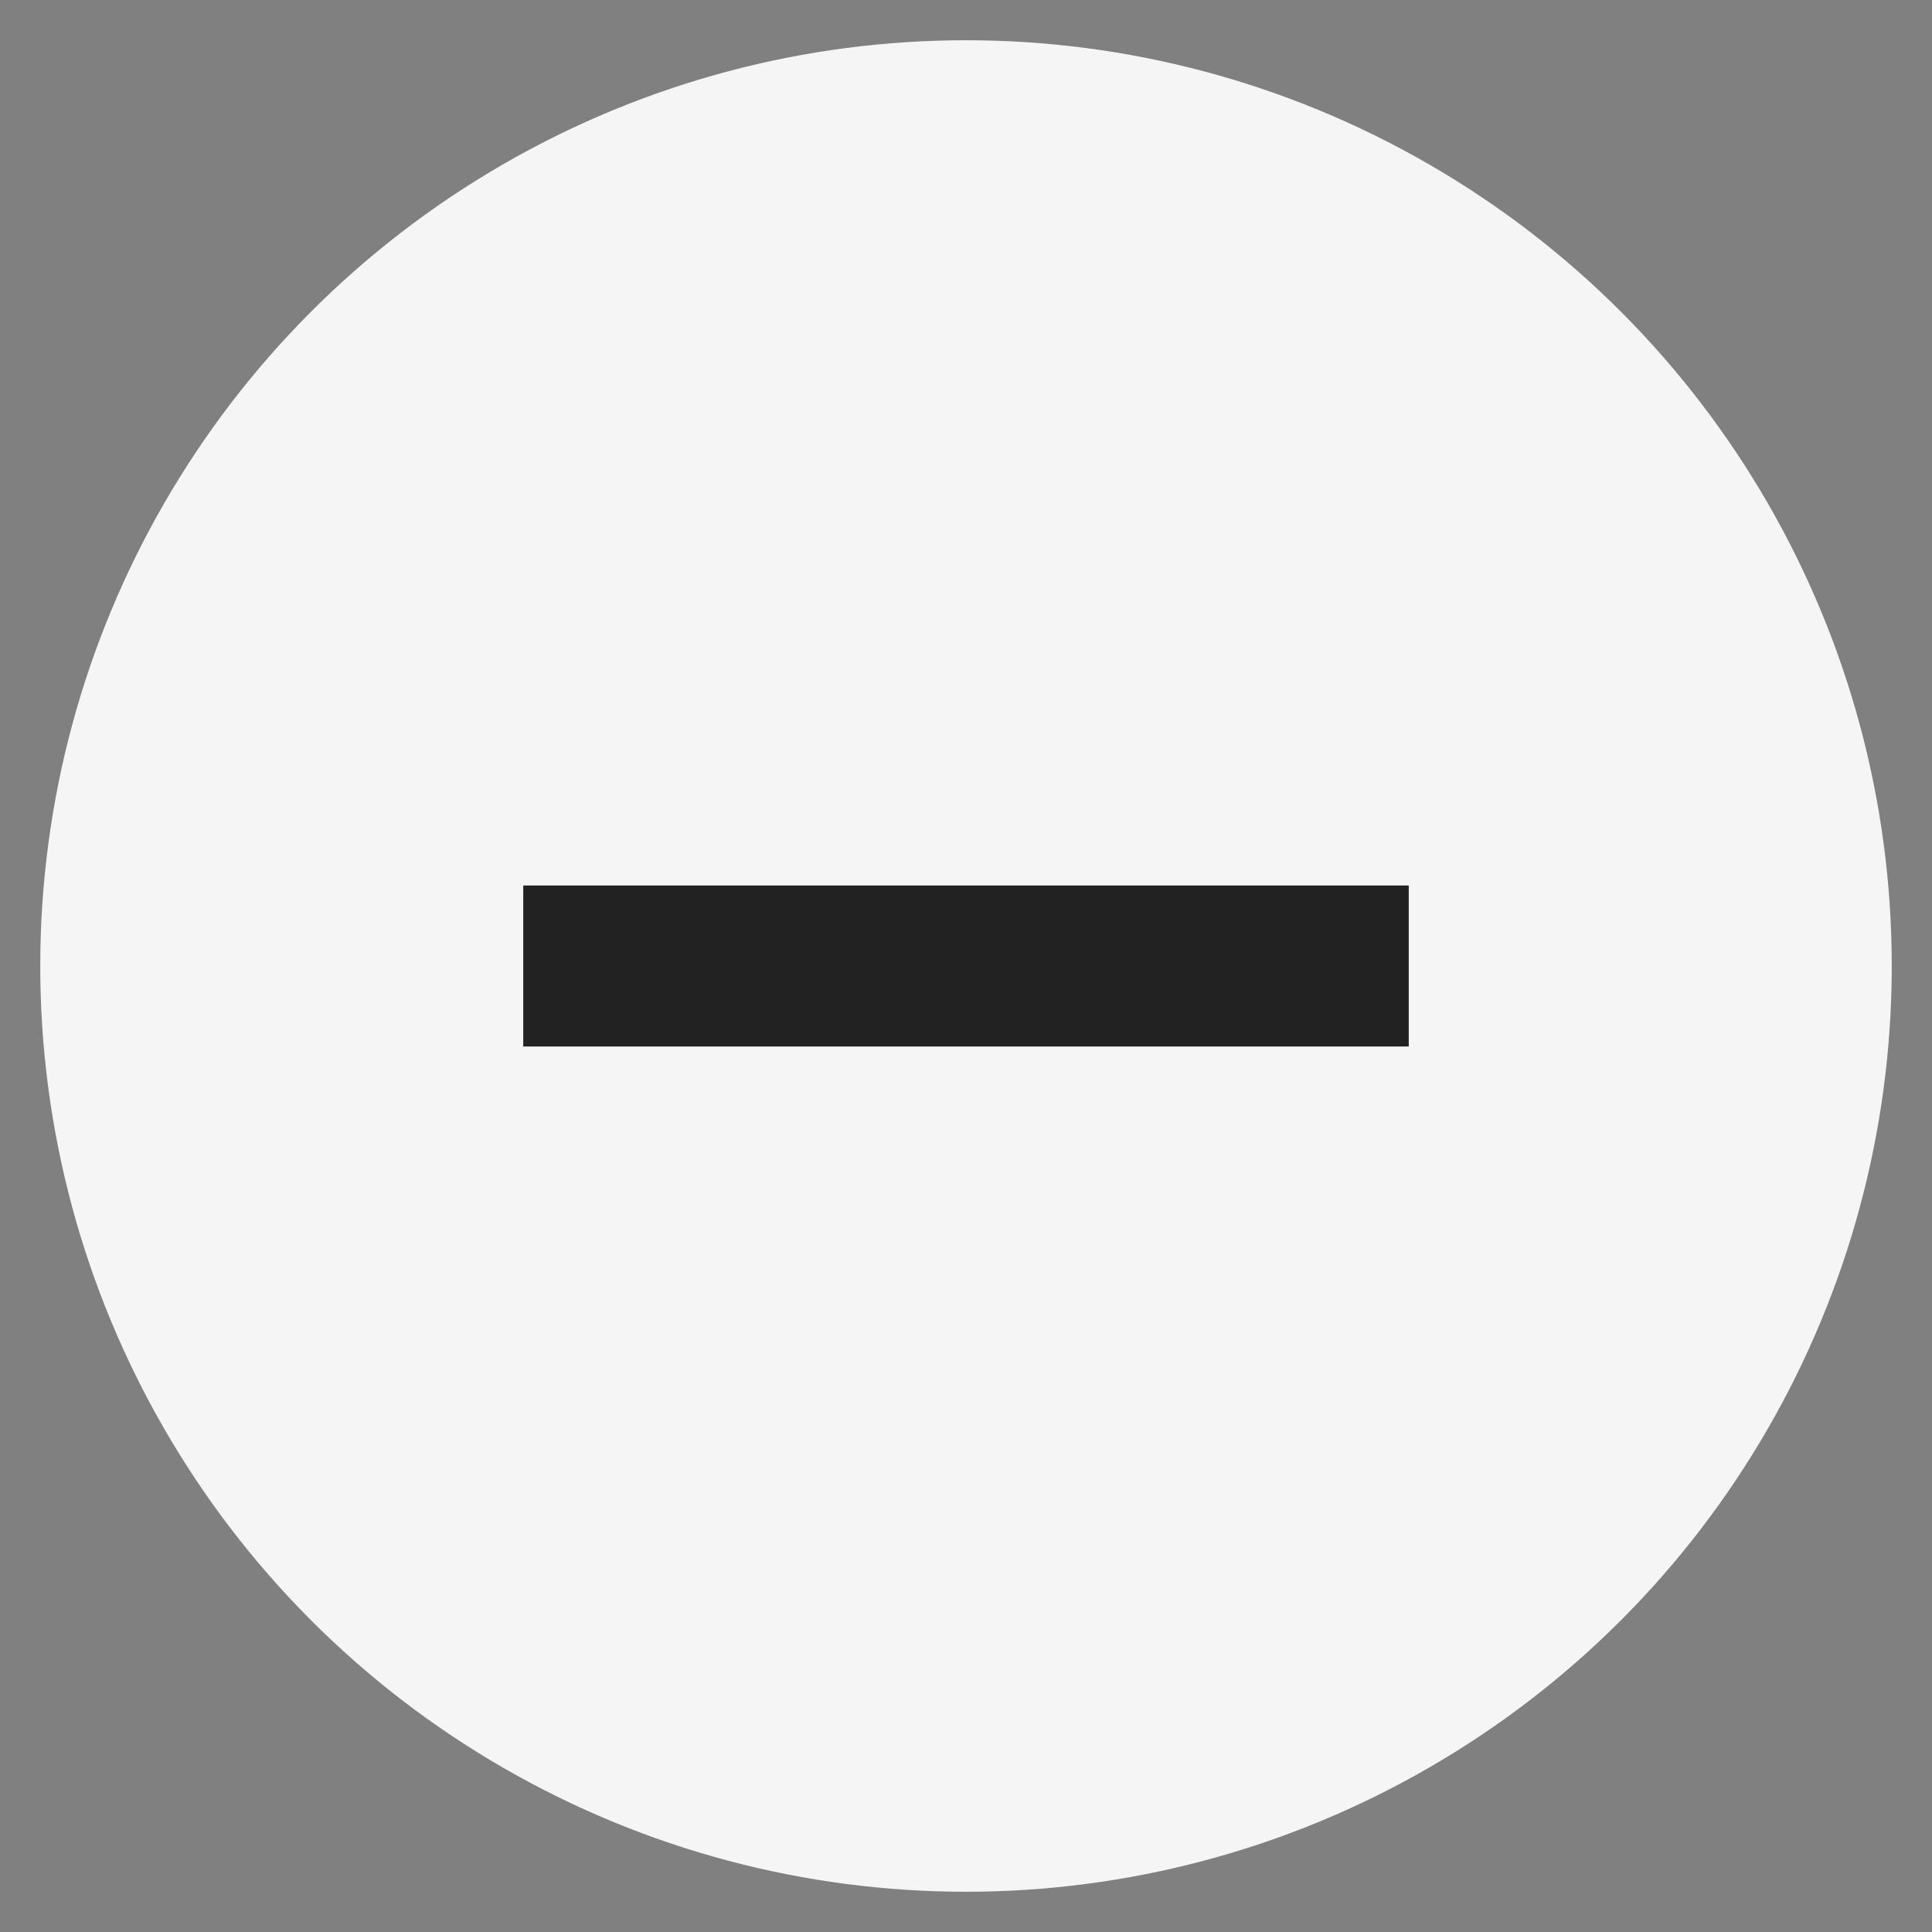 <svg height="48" viewBox="0 0 48 48" width="48" xmlns="http://www.w3.org/2000/svg" xmlns:xlink="http://www.w3.org/1999/xlink"><rect x="0" y="0" width="48" height="48" fill="#808080" stroke="none"/><clipPath id="a"><path d="m0 0h48v48h-48z"/></clipPath><g clip-path="url(#a)"><circle cx="23" cy="23" fill="#f5f5f5" r="23" transform="translate(1 1)"/><path d="m0 0h22v4h-22z" fill="#222" transform="translate(13 22)"/></g></svg>
